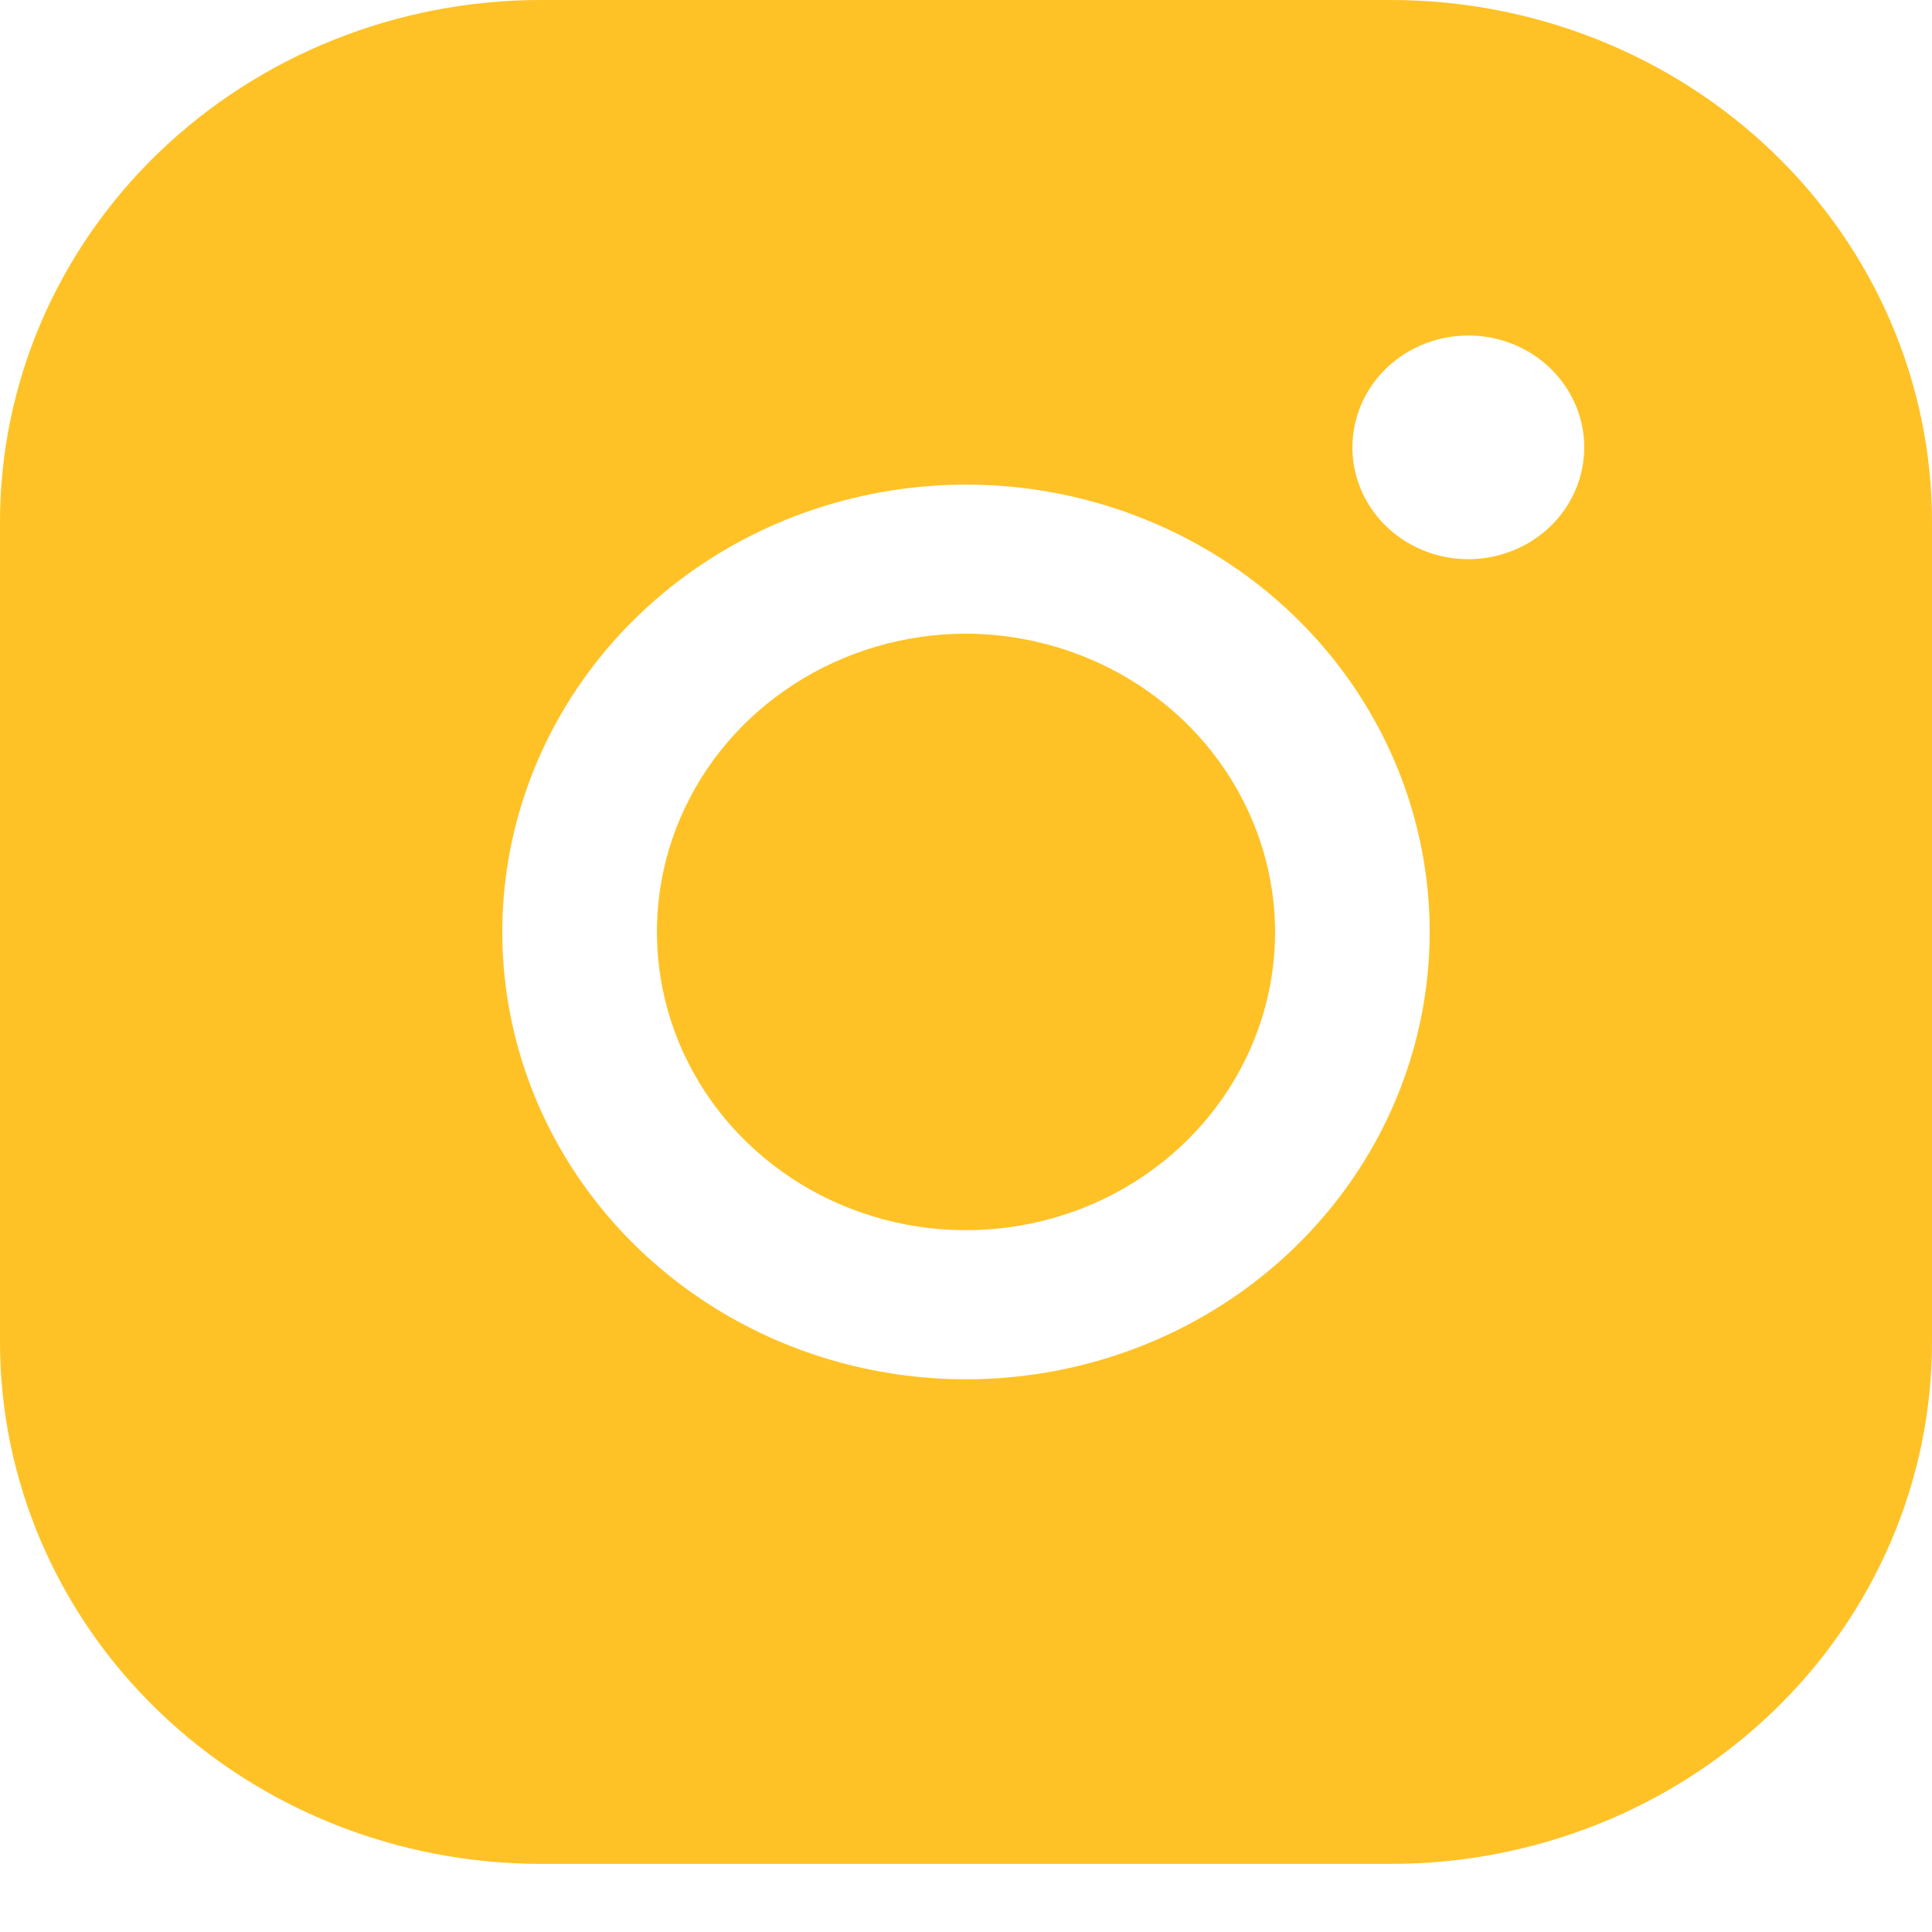 <svg width="23" height="23" viewBox="0 0 23 23" fill="none" xmlns="http://www.w3.org/2000/svg">
<path d="M15.18 11.095C15.18 11.797 14.964 12.483 14.56 13.067C14.155 13.651 13.581 14.106 12.908 14.375C12.236 14.643 11.496 14.714 10.782 14.577C10.068 14.44 9.412 14.102 8.898 13.605C8.383 13.108 8.033 12.476 7.891 11.787C7.749 11.098 7.822 10.385 8.1 9.736C8.379 9.087 8.85 8.533 9.456 8.143C10.061 7.753 10.772 7.544 11.5 7.544C12.475 7.547 13.409 7.922 14.099 8.587C14.788 9.253 15.177 10.154 15.18 11.095ZM23 6.213V15.976C23 17.624 22.322 19.204 21.114 20.369C19.906 21.535 18.268 22.189 16.56 22.189H6.44C4.732 22.189 3.094 21.535 1.886 20.369C0.678 19.204 0 17.624 0 15.976V6.213C0 4.565 0.678 2.985 1.886 1.82C3.094 0.655 4.732 0 6.44 0H16.56C18.268 0 19.906 0.655 21.114 1.82C22.322 2.985 23 4.565 23 6.213ZM17.02 11.095C17.02 10.041 16.696 9.012 16.09 8.136C15.483 7.26 14.621 6.578 13.612 6.175C12.604 5.771 11.494 5.666 10.423 5.872C9.352 6.077 8.369 6.584 7.597 7.329C6.825 8.074 6.299 9.023 6.086 10.056C5.873 11.089 5.982 12.159 6.4 13.133C6.818 14.106 7.525 14.937 8.433 15.523C9.341 16.108 10.408 16.42 11.5 16.42C12.964 16.42 14.368 15.859 15.403 14.86C16.438 13.861 17.02 12.507 17.02 11.095ZM18.86 5.325C18.86 5.062 18.779 4.805 18.627 4.586C18.476 4.367 18.26 4.196 18.008 4.095C17.756 3.995 17.479 3.968 17.211 4.02C16.943 4.071 16.697 4.198 16.504 4.384C16.311 4.57 16.18 4.807 16.127 5.066C16.073 5.324 16.101 5.592 16.205 5.835C16.309 6.078 16.486 6.286 16.713 6.432C16.94 6.579 17.207 6.657 17.48 6.657C17.846 6.657 18.197 6.516 18.456 6.267C18.715 6.017 18.86 5.679 18.86 5.325Z" fill="#FFC226"/>
</svg>
